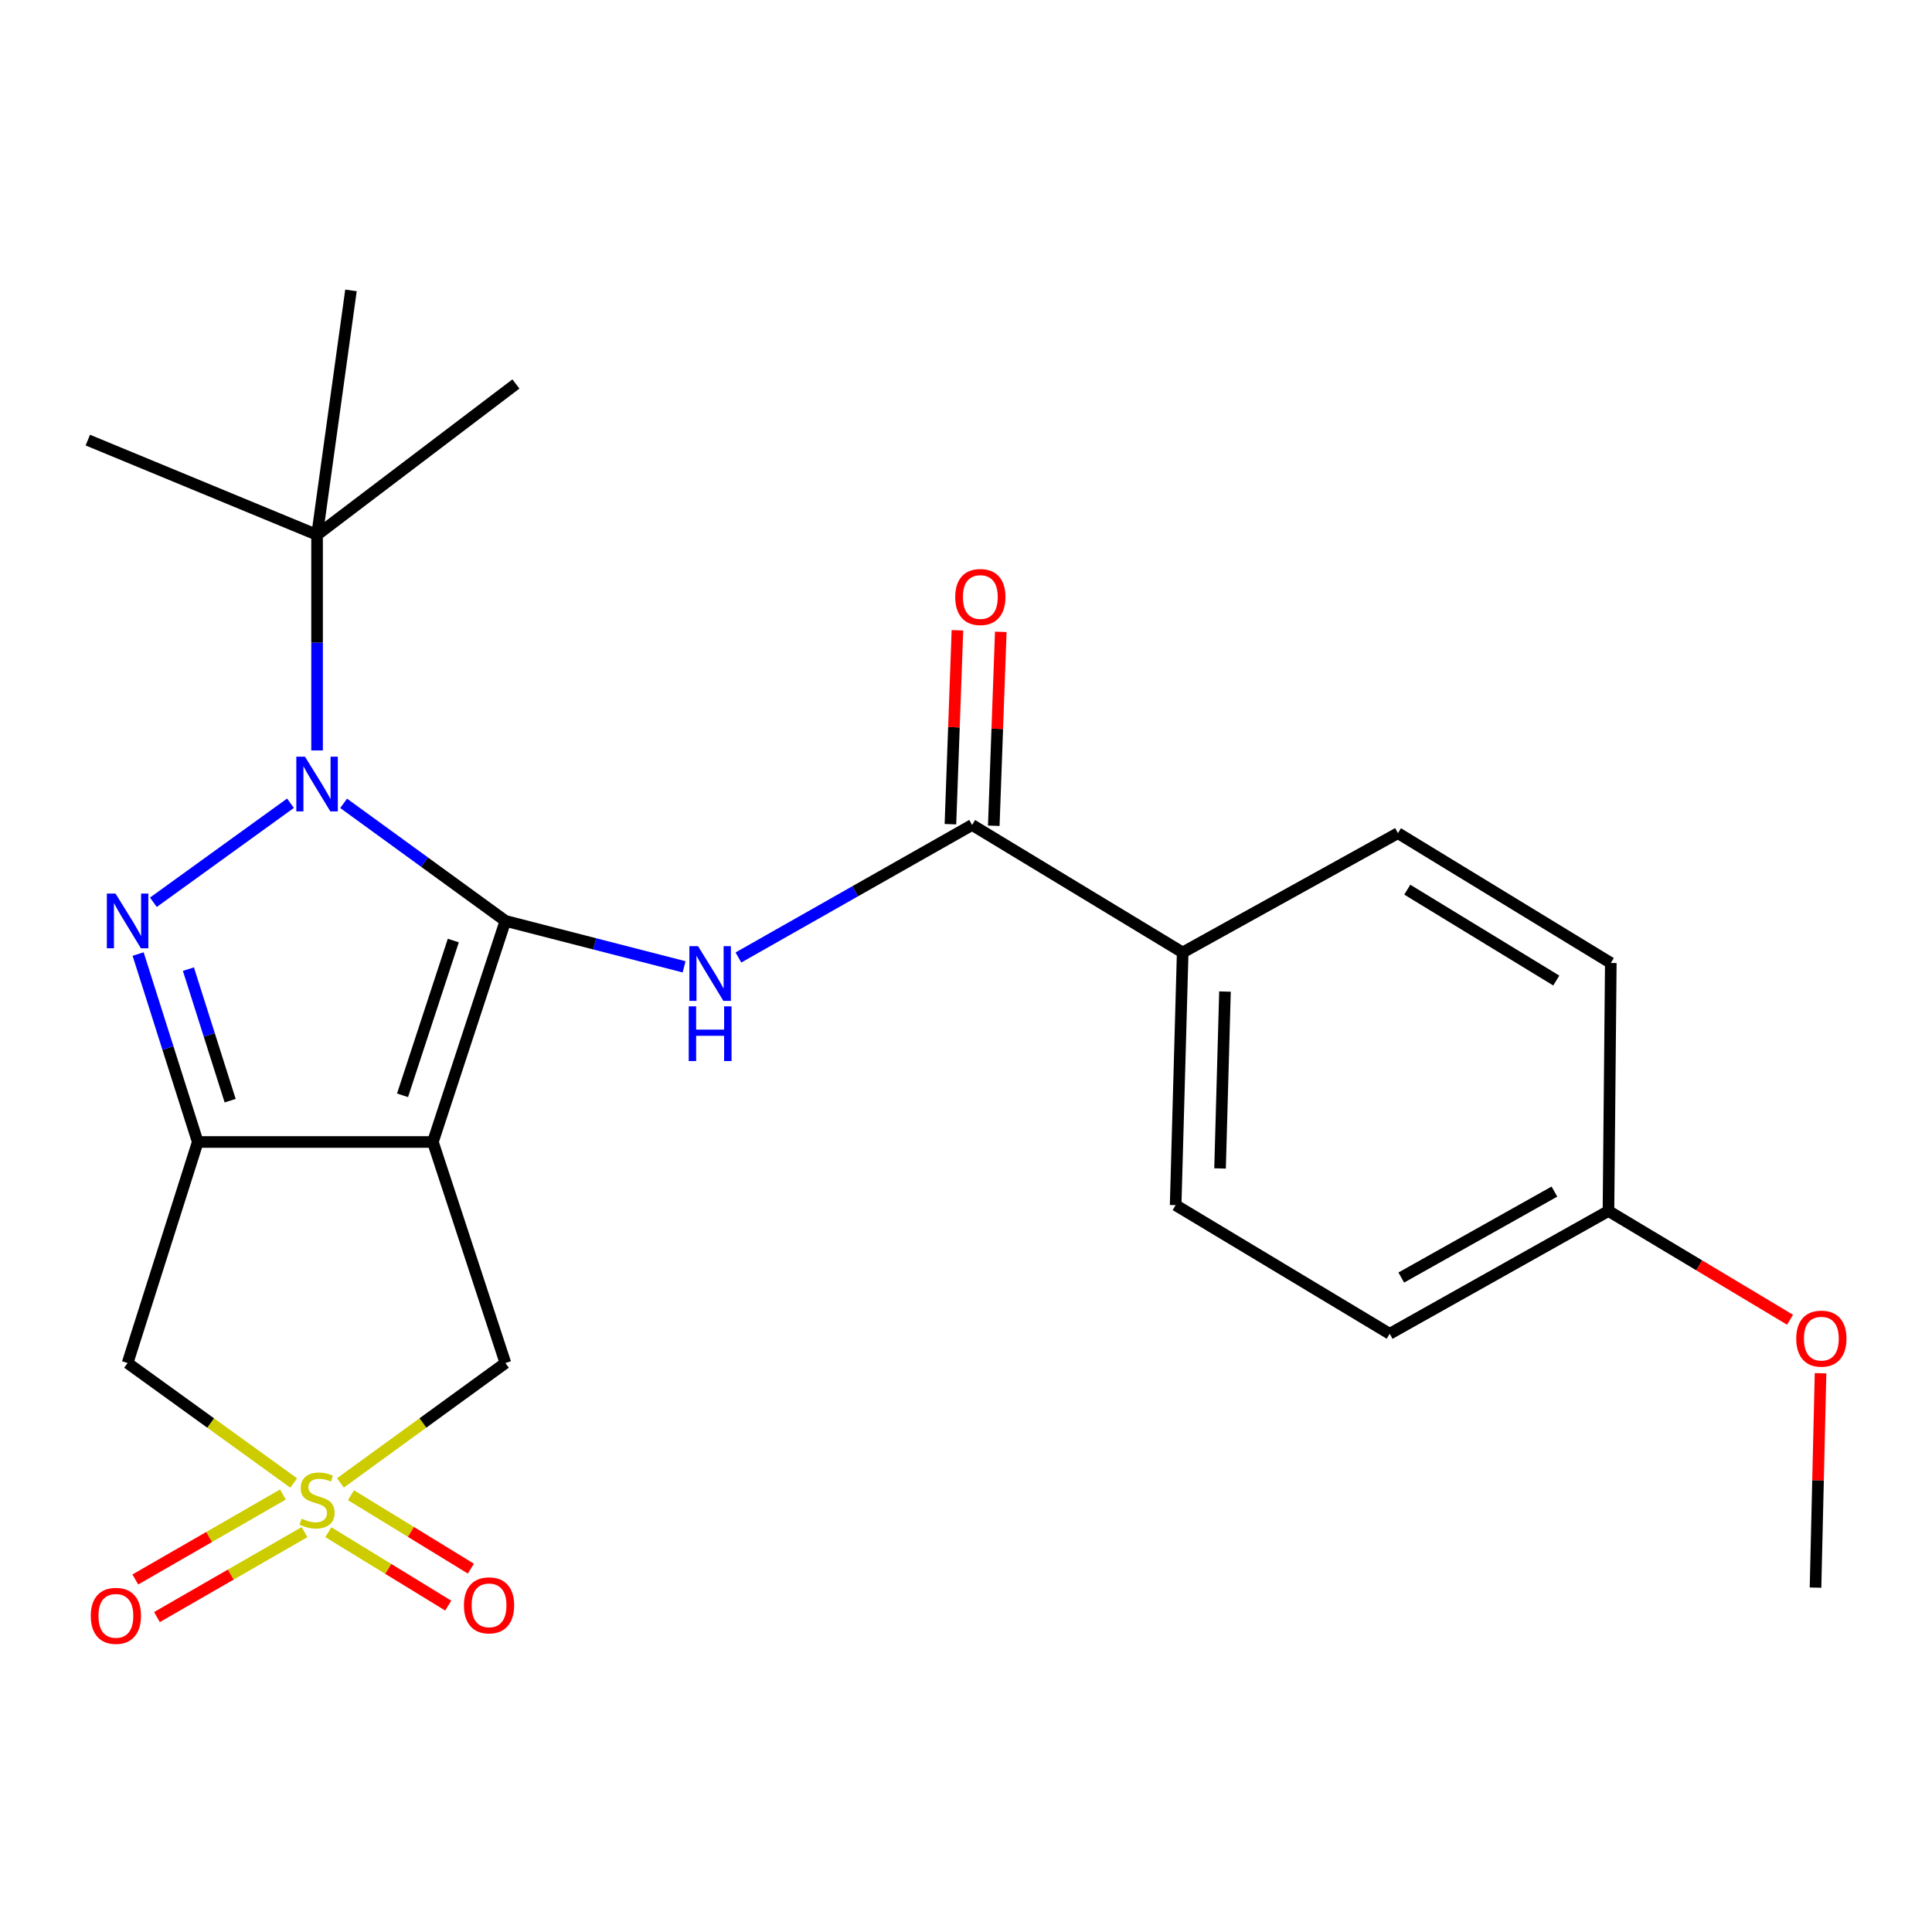 <?xml version='1.0' encoding='iso-8859-1'?>
<svg version='1.1' baseProfile='full'
              xmlns='http://www.w3.org/2000/svg'
                      xmlns:rdkit='http://www.rdkit.org/xml'
                      xmlns:xlink='http://www.w3.org/1999/xlink'
                  xml:space='preserve'
width='1000px' height='1000px' viewBox='0 0 1000 1000'>
<!-- END OF HEADER -->
<rect style='opacity:1.0;fill:#FFFFFF;stroke:none' width='1000' height='1000' x='0' y='0'> </rect>
<path class='bond-0' d='M 261.598,476.654 L 224.056,591.087' style='fill:none;fill-rule:evenodd;stroke:#000000;stroke-width:6px;stroke-linecap:butt;stroke-linejoin:miter;stroke-opacity:1' />
<path class='bond-0' d='M 234.635,486.821 L 208.356,566.924' style='fill:none;fill-rule:evenodd;stroke:#000000;stroke-width:6px;stroke-linecap:butt;stroke-linejoin:miter;stroke-opacity:1' />
<path class='bond-1' d='M 261.598,476.654 L 219.733,446.23' style='fill:none;fill-rule:evenodd;stroke:#000000;stroke-width:6px;stroke-linecap:butt;stroke-linejoin:miter;stroke-opacity:1' />
<path class='bond-1' d='M 219.733,446.23 L 177.868,415.806' style='fill:none;fill-rule:evenodd;stroke:#0000FF;stroke-width:6px;stroke-linecap:butt;stroke-linejoin:miter;stroke-opacity:1' />
<path class='bond-5' d='M 261.598,476.654 L 307.842,488.542' style='fill:none;fill-rule:evenodd;stroke:#000000;stroke-width:6px;stroke-linecap:butt;stroke-linejoin:miter;stroke-opacity:1' />
<path class='bond-5' d='M 307.842,488.542 L 354.086,500.429' style='fill:none;fill-rule:evenodd;stroke:#0000FF;stroke-width:6px;stroke-linecap:butt;stroke-linejoin:miter;stroke-opacity:1' />
<path class='bond-2' d='M 224.056,591.087 L 102.353,591.087' style='fill:none;fill-rule:evenodd;stroke:#000000;stroke-width:6px;stroke-linecap:butt;stroke-linejoin:miter;stroke-opacity:1' />
<path class='bond-8' d='M 224.056,591.087 L 261.598,705.494' style='fill:none;fill-rule:evenodd;stroke:#000000;stroke-width:6px;stroke-linecap:butt;stroke-linejoin:miter;stroke-opacity:1' />
<path class='bond-3' d='M 150.351,415.755 L 79.386,467.018' style='fill:none;fill-rule:evenodd;stroke:#0000FF;stroke-width:6px;stroke-linecap:butt;stroke-linejoin:miter;stroke-opacity:1' />
<path class='bond-9' d='M 164.115,388.428 L 164.115,332.639' style='fill:none;fill-rule:evenodd;stroke:#0000FF;stroke-width:6px;stroke-linecap:butt;stroke-linejoin:miter;stroke-opacity:1' />
<path class='bond-9' d='M 164.115,332.639 L 164.115,276.85' style='fill:none;fill-rule:evenodd;stroke:#000000;stroke-width:6px;stroke-linecap:butt;stroke-linejoin:miter;stroke-opacity:1' />
<path class='bond-6' d='M 102.353,591.087 L 66.046,705.494' style='fill:none;fill-rule:evenodd;stroke:#000000;stroke-width:6px;stroke-linecap:butt;stroke-linejoin:miter;stroke-opacity:1' />
<path class='bond-24' d='M 102.353,591.087 L 86.922,542.451' style='fill:none;fill-rule:evenodd;stroke:#000000;stroke-width:6px;stroke-linecap:butt;stroke-linejoin:miter;stroke-opacity:1' />
<path class='bond-24' d='M 86.922,542.451 L 71.491,493.815' style='fill:none;fill-rule:evenodd;stroke:#0000FF;stroke-width:6px;stroke-linecap:butt;stroke-linejoin:miter;stroke-opacity:1' />
<path class='bond-24' d='M 119.122,569.707 L 108.321,535.662' style='fill:none;fill-rule:evenodd;stroke:#000000;stroke-width:6px;stroke-linecap:butt;stroke-linejoin:miter;stroke-opacity:1' />
<path class='bond-24' d='M 108.321,535.662 L 97.519,501.617' style='fill:none;fill-rule:evenodd;stroke:#0000FF;stroke-width:6px;stroke-linecap:butt;stroke-linejoin:miter;stroke-opacity:1' />
<path class='bond-4' d='M 176.208,767.548 L 218.903,736.521' style='fill:none;fill-rule:evenodd;stroke:#CCCC00;stroke-width:6px;stroke-linecap:butt;stroke-linejoin:miter;stroke-opacity:1' />
<path class='bond-4' d='M 218.903,736.521 L 261.598,705.494' style='fill:none;fill-rule:evenodd;stroke:#000000;stroke-width:6px;stroke-linecap:butt;stroke-linejoin:miter;stroke-opacity:1' />
<path class='bond-10' d='M 169.943,793.066 L 200.972,812.066' style='fill:none;fill-rule:evenodd;stroke:#CCCC00;stroke-width:6px;stroke-linecap:butt;stroke-linejoin:miter;stroke-opacity:1' />
<path class='bond-10' d='M 200.972,812.066 L 232.001,831.065' style='fill:none;fill-rule:evenodd;stroke:#FF0000;stroke-width:6px;stroke-linecap:butt;stroke-linejoin:miter;stroke-opacity:1' />
<path class='bond-10' d='M 181.666,773.92 L 212.695,792.92' style='fill:none;fill-rule:evenodd;stroke:#CCCC00;stroke-width:6px;stroke-linecap:butt;stroke-linejoin:miter;stroke-opacity:1' />
<path class='bond-10' d='M 212.695,792.92 L 243.724,811.919' style='fill:none;fill-rule:evenodd;stroke:#FF0000;stroke-width:6px;stroke-linecap:butt;stroke-linejoin:miter;stroke-opacity:1' />
<path class='bond-11' d='M 146.431,773.564 L 108.236,795.55' style='fill:none;fill-rule:evenodd;stroke:#CCCC00;stroke-width:6px;stroke-linecap:butt;stroke-linejoin:miter;stroke-opacity:1' />
<path class='bond-11' d='M 108.236,795.55 L 70.04,817.537' style='fill:none;fill-rule:evenodd;stroke:#FF0000;stroke-width:6px;stroke-linecap:butt;stroke-linejoin:miter;stroke-opacity:1' />
<path class='bond-11' d='M 157.631,793.02 L 119.436,815.007' style='fill:none;fill-rule:evenodd;stroke:#CCCC00;stroke-width:6px;stroke-linecap:butt;stroke-linejoin:miter;stroke-opacity:1' />
<path class='bond-11' d='M 119.436,815.007 L 81.24,836.994' style='fill:none;fill-rule:evenodd;stroke:#FF0000;stroke-width:6px;stroke-linecap:butt;stroke-linejoin:miter;stroke-opacity:1' />
<path class='bond-25' d='M 152.011,767.592 L 109.028,736.543' style='fill:none;fill-rule:evenodd;stroke:#CCCC00;stroke-width:6px;stroke-linecap:butt;stroke-linejoin:miter;stroke-opacity:1' />
<path class='bond-25' d='M 109.028,736.543 L 66.046,705.494' style='fill:none;fill-rule:evenodd;stroke:#000000;stroke-width:6px;stroke-linecap:butt;stroke-linejoin:miter;stroke-opacity:1' />
<path class='bond-7' d='M 382.199,495.593 L 442.679,461.298' style='fill:none;fill-rule:evenodd;stroke:#0000FF;stroke-width:6px;stroke-linecap:butt;stroke-linejoin:miter;stroke-opacity:1' />
<path class='bond-7' d='M 442.679,461.298 L 503.159,427.002' style='fill:none;fill-rule:evenodd;stroke:#000000;stroke-width:6px;stroke-linecap:butt;stroke-linejoin:miter;stroke-opacity:1' />
<path class='bond-12' d='M 503.159,427.002 L 612.154,492.993' style='fill:none;fill-rule:evenodd;stroke:#000000;stroke-width:6px;stroke-linecap:butt;stroke-linejoin:miter;stroke-opacity:1' />
<path class='bond-13' d='M 514.377,427.408 L 516.19,377.227' style='fill:none;fill-rule:evenodd;stroke:#000000;stroke-width:6px;stroke-linecap:butt;stroke-linejoin:miter;stroke-opacity:1' />
<path class='bond-13' d='M 516.19,377.227 L 518.002,327.047' style='fill:none;fill-rule:evenodd;stroke:#FF0000;stroke-width:6px;stroke-linecap:butt;stroke-linejoin:miter;stroke-opacity:1' />
<path class='bond-13' d='M 491.942,426.597 L 493.754,376.417' style='fill:none;fill-rule:evenodd;stroke:#000000;stroke-width:6px;stroke-linecap:butt;stroke-linejoin:miter;stroke-opacity:1' />
<path class='bond-13' d='M 493.754,376.417 L 495.567,326.237' style='fill:none;fill-rule:evenodd;stroke:#FF0000;stroke-width:6px;stroke-linecap:butt;stroke-linejoin:miter;stroke-opacity:1' />
<path class='bond-20' d='M 164.115,276.85 L 45.455,227.796' style='fill:none;fill-rule:evenodd;stroke:#000000;stroke-width:6px;stroke-linecap:butt;stroke-linejoin:miter;stroke-opacity:1' />
<path class='bond-21' d='M 164.115,276.85 L 181.663,150.307' style='fill:none;fill-rule:evenodd;stroke:#000000;stroke-width:6px;stroke-linecap:butt;stroke-linejoin:miter;stroke-opacity:1' />
<path class='bond-22' d='M 164.115,276.85 L 267.036,198.749' style='fill:none;fill-rule:evenodd;stroke:#000000;stroke-width:6px;stroke-linecap:butt;stroke-linejoin:miter;stroke-opacity:1' />
<path class='bond-14' d='M 612.154,492.993 L 608.512,623.776' style='fill:none;fill-rule:evenodd;stroke:#000000;stroke-width:6px;stroke-linecap:butt;stroke-linejoin:miter;stroke-opacity:1' />
<path class='bond-14' d='M 634.049,513.235 L 631.499,604.784' style='fill:none;fill-rule:evenodd;stroke:#000000;stroke-width:6px;stroke-linecap:butt;stroke-linejoin:miter;stroke-opacity:1' />
<path class='bond-15' d='M 612.154,492.993 L 723.568,431.243' style='fill:none;fill-rule:evenodd;stroke:#000000;stroke-width:6px;stroke-linecap:butt;stroke-linejoin:miter;stroke-opacity:1' />
<path class='bond-18' d='M 608.512,623.776 L 719.302,690.365' style='fill:none;fill-rule:evenodd;stroke:#000000;stroke-width:6px;stroke-linecap:butt;stroke-linejoin:miter;stroke-opacity:1' />
<path class='bond-17' d='M 723.568,431.243 L 833.747,498.443' style='fill:none;fill-rule:evenodd;stroke:#000000;stroke-width:6px;stroke-linecap:butt;stroke-linejoin:miter;stroke-opacity:1' />
<path class='bond-17' d='M 728.405,460.489 L 805.53,507.529' style='fill:none;fill-rule:evenodd;stroke:#000000;stroke-width:6px;stroke-linecap:butt;stroke-linejoin:miter;stroke-opacity:1' />
<path class='bond-16' d='M 832.537,626.807 L 833.747,498.443' style='fill:none;fill-rule:evenodd;stroke:#000000;stroke-width:6px;stroke-linecap:butt;stroke-linejoin:miter;stroke-opacity:1' />
<path class='bond-19' d='M 832.537,626.807 L 879.528,654.948' style='fill:none;fill-rule:evenodd;stroke:#000000;stroke-width:6px;stroke-linecap:butt;stroke-linejoin:miter;stroke-opacity:1' />
<path class='bond-19' d='M 879.528,654.948 L 926.518,683.089' style='fill:none;fill-rule:evenodd;stroke:#FF0000;stroke-width:6px;stroke-linecap:butt;stroke-linejoin:miter;stroke-opacity:1' />
<path class='bond-26' d='M 832.537,626.807 L 719.302,690.365' style='fill:none;fill-rule:evenodd;stroke:#000000;stroke-width:6px;stroke-linecap:butt;stroke-linejoin:miter;stroke-opacity:1' />
<path class='bond-26' d='M 804.564,616.764 L 725.299,661.255' style='fill:none;fill-rule:evenodd;stroke:#000000;stroke-width:6px;stroke-linecap:butt;stroke-linejoin:miter;stroke-opacity:1' />
<path class='bond-23' d='M 942.308,710.782 L 941.01,766.265' style='fill:none;fill-rule:evenodd;stroke:#FF0000;stroke-width:6px;stroke-linecap:butt;stroke-linejoin:miter;stroke-opacity:1' />
<path class='bond-23' d='M 941.01,766.265 L 939.711,821.747' style='fill:none;fill-rule:evenodd;stroke:#000000;stroke-width:6px;stroke-linecap:butt;stroke-linejoin:miter;stroke-opacity:1' />
<path  class='atom-2' d='M 157.855 391.652
L 167.135 406.652
Q 168.055 408.132, 169.535 410.812
Q 171.015 413.492, 171.095 413.652
L 171.095 391.652
L 174.855 391.652
L 174.855 419.972
L 170.975 419.972
L 161.015 403.572
Q 159.855 401.652, 158.615 399.452
Q 157.415 397.252, 157.055 396.572
L 157.055 419.972
L 153.375 419.972
L 153.375 391.652
L 157.855 391.652
' fill='#0000FF'/>
<path  class='atom-4' d='M 59.786 462.494
L 69.066 477.494
Q 69.986 478.974, 71.466 481.654
Q 72.946 484.334, 73.026 484.494
L 73.026 462.494
L 76.786 462.494
L 76.786 490.814
L 72.906 490.814
L 62.946 474.414
Q 61.786 472.494, 60.546 470.294
Q 59.346 468.094, 58.986 467.414
L 58.986 490.814
L 55.306 490.814
L 55.306 462.494
L 59.786 462.494
' fill='#0000FF'/>
<path  class='atom-5' d='M 156.115 786.056
Q 156.435 786.176, 157.755 786.736
Q 159.075 787.296, 160.515 787.656
Q 161.995 787.976, 163.435 787.976
Q 166.115 787.976, 167.675 786.696
Q 169.235 785.376, 169.235 783.096
Q 169.235 781.536, 168.435 780.576
Q 167.675 779.616, 166.475 779.096
Q 165.275 778.576, 163.275 777.976
Q 160.755 777.216, 159.235 776.496
Q 157.755 775.776, 156.675 774.256
Q 155.635 772.736, 155.635 770.176
Q 155.635 766.616, 158.035 764.416
Q 160.475 762.216, 165.275 762.216
Q 168.555 762.216, 172.275 763.776
L 171.355 766.856
Q 167.955 765.456, 165.395 765.456
Q 162.635 765.456, 161.115 766.616
Q 159.595 767.736, 159.635 769.696
Q 159.635 771.216, 160.395 772.136
Q 161.195 773.056, 162.315 773.576
Q 163.475 774.096, 165.395 774.696
Q 167.955 775.496, 169.475 776.296
Q 170.995 777.096, 172.075 778.736
Q 173.195 780.336, 173.195 783.096
Q 173.195 787.016, 170.555 789.136
Q 167.955 791.216, 163.595 791.216
Q 161.075 791.216, 159.155 790.656
Q 157.275 790.136, 155.035 789.216
L 156.115 786.056
' fill='#CCCC00'/>
<path  class='atom-6' d='M 361.301 489.733
L 370.581 504.733
Q 371.501 506.213, 372.981 508.893
Q 374.461 511.573, 374.541 511.733
L 374.541 489.733
L 378.301 489.733
L 378.301 518.053
L 374.421 518.053
L 364.461 501.653
Q 363.301 499.733, 362.061 497.533
Q 360.861 495.333, 360.501 494.653
L 360.501 518.053
L 356.821 518.053
L 356.821 489.733
L 361.301 489.733
' fill='#0000FF'/>
<path  class='atom-6' d='M 356.481 520.885
L 360.321 520.885
L 360.321 532.925
L 374.801 532.925
L 374.801 520.885
L 378.641 520.885
L 378.641 549.205
L 374.801 549.205
L 374.801 536.125
L 360.321 536.125
L 360.321 549.205
L 356.481 549.205
L 356.481 520.885
' fill='#0000FF'/>
<path  class='atom-11' d='M 240.129 830.92
Q 240.129 824.12, 243.489 820.32
Q 246.849 816.52, 253.129 816.52
Q 259.409 816.52, 262.769 820.32
Q 266.129 824.12, 266.129 830.92
Q 266.129 837.8, 262.729 841.72
Q 259.329 845.6, 253.129 845.6
Q 246.889 845.6, 243.489 841.72
Q 240.129 837.84, 240.129 830.92
M 253.129 842.4
Q 257.449 842.4, 259.769 839.52
Q 262.129 836.6, 262.129 830.92
Q 262.129 825.36, 259.769 822.56
Q 257.449 819.72, 253.129 819.72
Q 248.809 819.72, 246.449 822.52
Q 244.129 825.32, 244.129 830.92
Q 244.129 836.64, 246.449 839.52
Q 248.809 842.4, 253.129 842.4
' fill='#FF0000'/>
<path  class='atom-12' d='M 46.985 836.357
Q 46.985 829.557, 50.345 825.757
Q 53.705 821.957, 59.985 821.957
Q 66.265 821.957, 69.625 825.757
Q 72.985 829.557, 72.985 836.357
Q 72.985 843.237, 69.585 847.157
Q 66.185 851.037, 59.985 851.037
Q 53.745 851.037, 50.345 847.157
Q 46.985 843.277, 46.985 836.357
M 59.985 847.837
Q 64.305 847.837, 66.625 844.957
Q 68.985 842.037, 68.985 836.357
Q 68.985 830.797, 66.625 827.997
Q 64.305 825.157, 59.985 825.157
Q 55.665 825.157, 53.305 827.957
Q 50.985 830.757, 50.985 836.357
Q 50.985 842.077, 53.305 844.957
Q 55.665 847.837, 59.985 847.837
' fill='#FF0000'/>
<path  class='atom-14' d='M 494.425 309.008
Q 494.425 302.208, 497.785 298.408
Q 501.145 294.608, 507.425 294.608
Q 513.705 294.608, 517.065 298.408
Q 520.425 302.208, 520.425 309.008
Q 520.425 315.888, 517.025 319.808
Q 513.625 323.688, 507.425 323.688
Q 501.185 323.688, 497.785 319.808
Q 494.425 315.928, 494.425 309.008
M 507.425 320.488
Q 511.745 320.488, 514.065 317.608
Q 516.425 314.688, 516.425 309.008
Q 516.425 303.448, 514.065 300.648
Q 511.745 297.808, 507.425 297.808
Q 503.105 297.808, 500.745 300.608
Q 498.425 303.408, 498.425 309.008
Q 498.425 314.728, 500.745 317.608
Q 503.105 320.488, 507.425 320.488
' fill='#FF0000'/>
<path  class='atom-20' d='M 929.729 692.877
Q 929.729 686.077, 933.089 682.277
Q 936.449 678.477, 942.729 678.477
Q 949.009 678.477, 952.369 682.277
Q 955.729 686.077, 955.729 692.877
Q 955.729 699.757, 952.329 703.677
Q 948.929 707.557, 942.729 707.557
Q 936.489 707.557, 933.089 703.677
Q 929.729 699.797, 929.729 692.877
M 942.729 704.357
Q 947.049 704.357, 949.369 701.477
Q 951.729 698.557, 951.729 692.877
Q 951.729 687.317, 949.369 684.517
Q 947.049 681.677, 942.729 681.677
Q 938.409 681.677, 936.049 684.477
Q 933.729 687.277, 933.729 692.877
Q 933.729 698.597, 936.049 701.477
Q 938.409 704.357, 942.729 704.357
' fill='#FF0000'/>
</svg>
